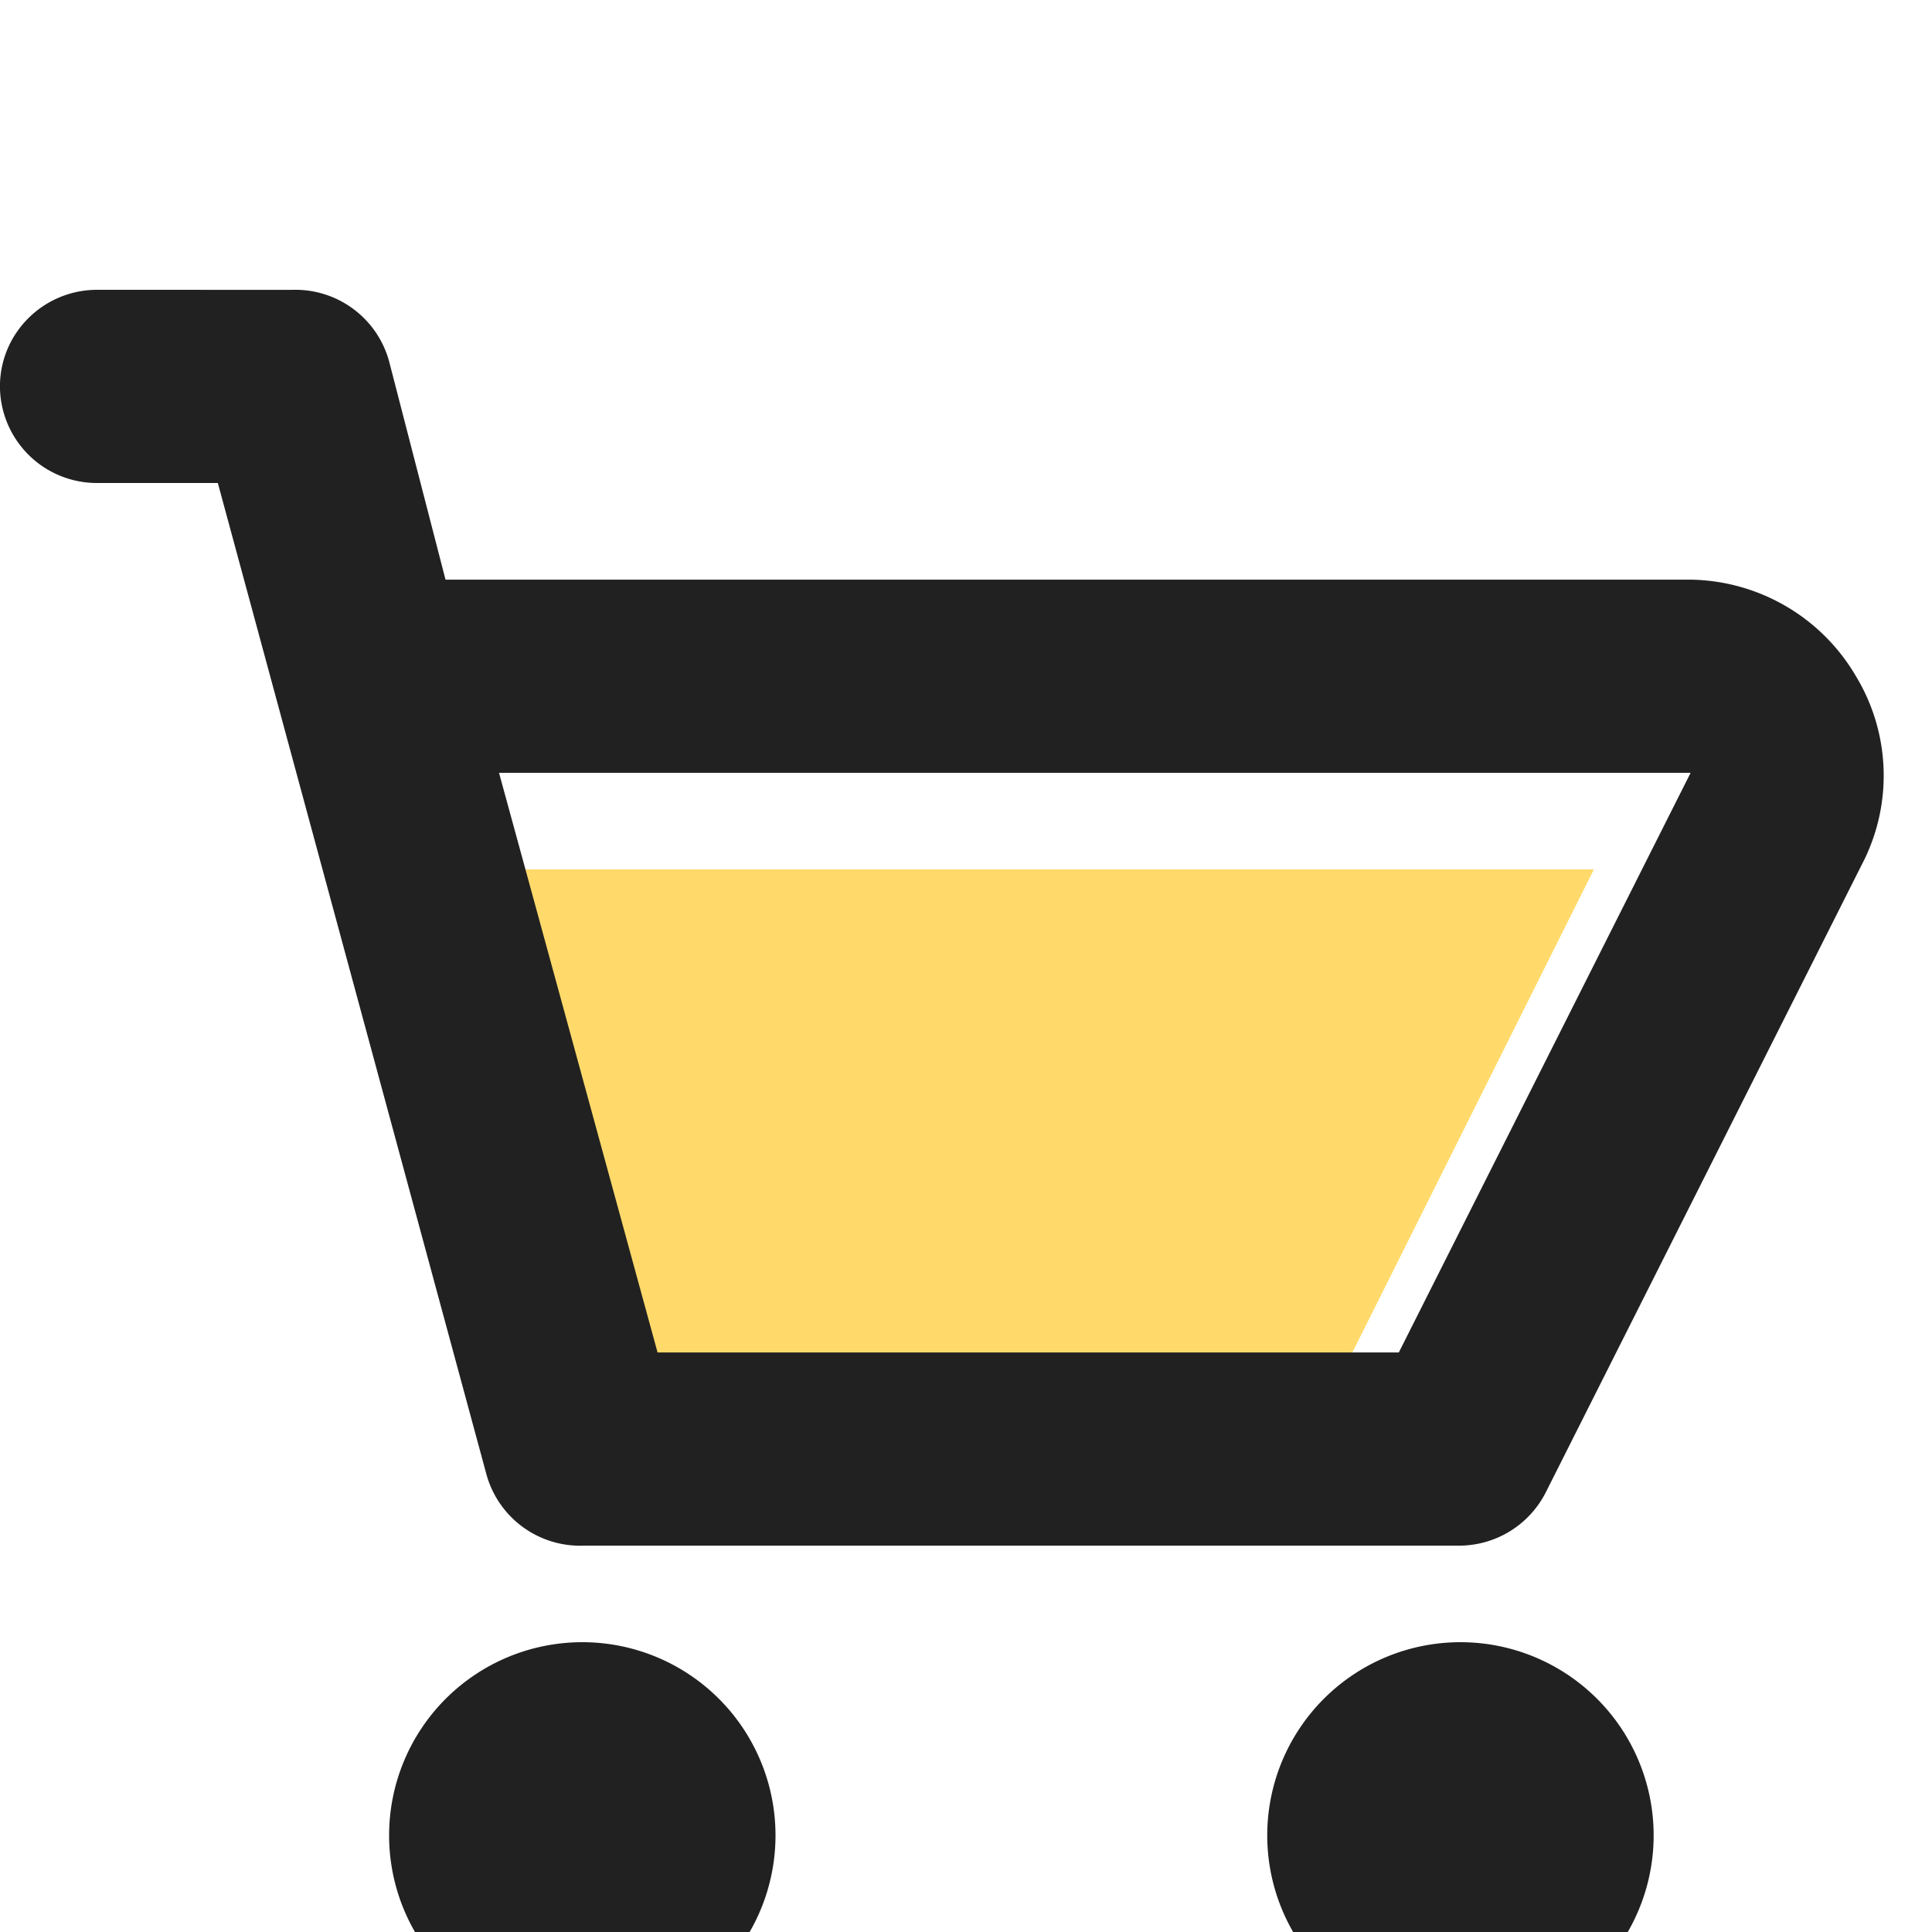 <svg width="40" height="40" viewBox="0 0 40 40" xmlns="http://www.w3.org/2000/svg">
    <defs>
        <filter x="-1.9%" y="-2.5%" width="103.7%" height="105%" filterUnits="objectBoundingBox" id="a">
            <feOffset dy="4" in="SourceAlpha" result="shadowOffsetOuter1"/>
            <feGaussianBlur stdDeviation="4" in="shadowOffsetOuter1" result="shadowBlurOuter1"/>
            <feColorMatrix values="0 0 0 0 0.129 0 0 0 0 0.129 0 0 0 0 0.129 0 0 0 0.08 0" in="shadowBlurOuter1" result="shadowMatrixOuter1"/>
            <feMerge>
                <feMergeNode in="shadowMatrixOuter1"/>
                <feMergeNode in="SourceGraphic"/>
            </feMerge>
        </filter>
    </defs>
    <g filter="url(#a)" transform="translate(-106 -364)" fill="none" fill-rule="evenodd">
        <path fill="#FFDA6A" d="M114 378h25l-6 12h-15.5z"/>
        <path d="M118.056 394a4 4 0 1 1 0 8 4 4 0 0 1 0-8zm18.181 0a4 4 0 1 1 0 8 4 4 0 0 1 0-8zm-24.195-27.999a2.012 2.012 0 0 1 2.014 1.48l1.168 4.52h25.778a4.033 4.033 0 0 1 3.424 2c.695 1.15.763 2.57.181 3.78l-6.605 13.12a2.015 2.015 0 0 1-1.793 1.1h-18.125a2.012 2.012 0 0 1-2.014-1.48L110.51 370h-2.497a2.007 2.007 0 0 1-2.014-2c0-1.104.902-2 2.014-2zm28.96 10h-24.67l3.282 12h15.347l6.041-12z" fill="#212121"/>
    </g>
</svg>
